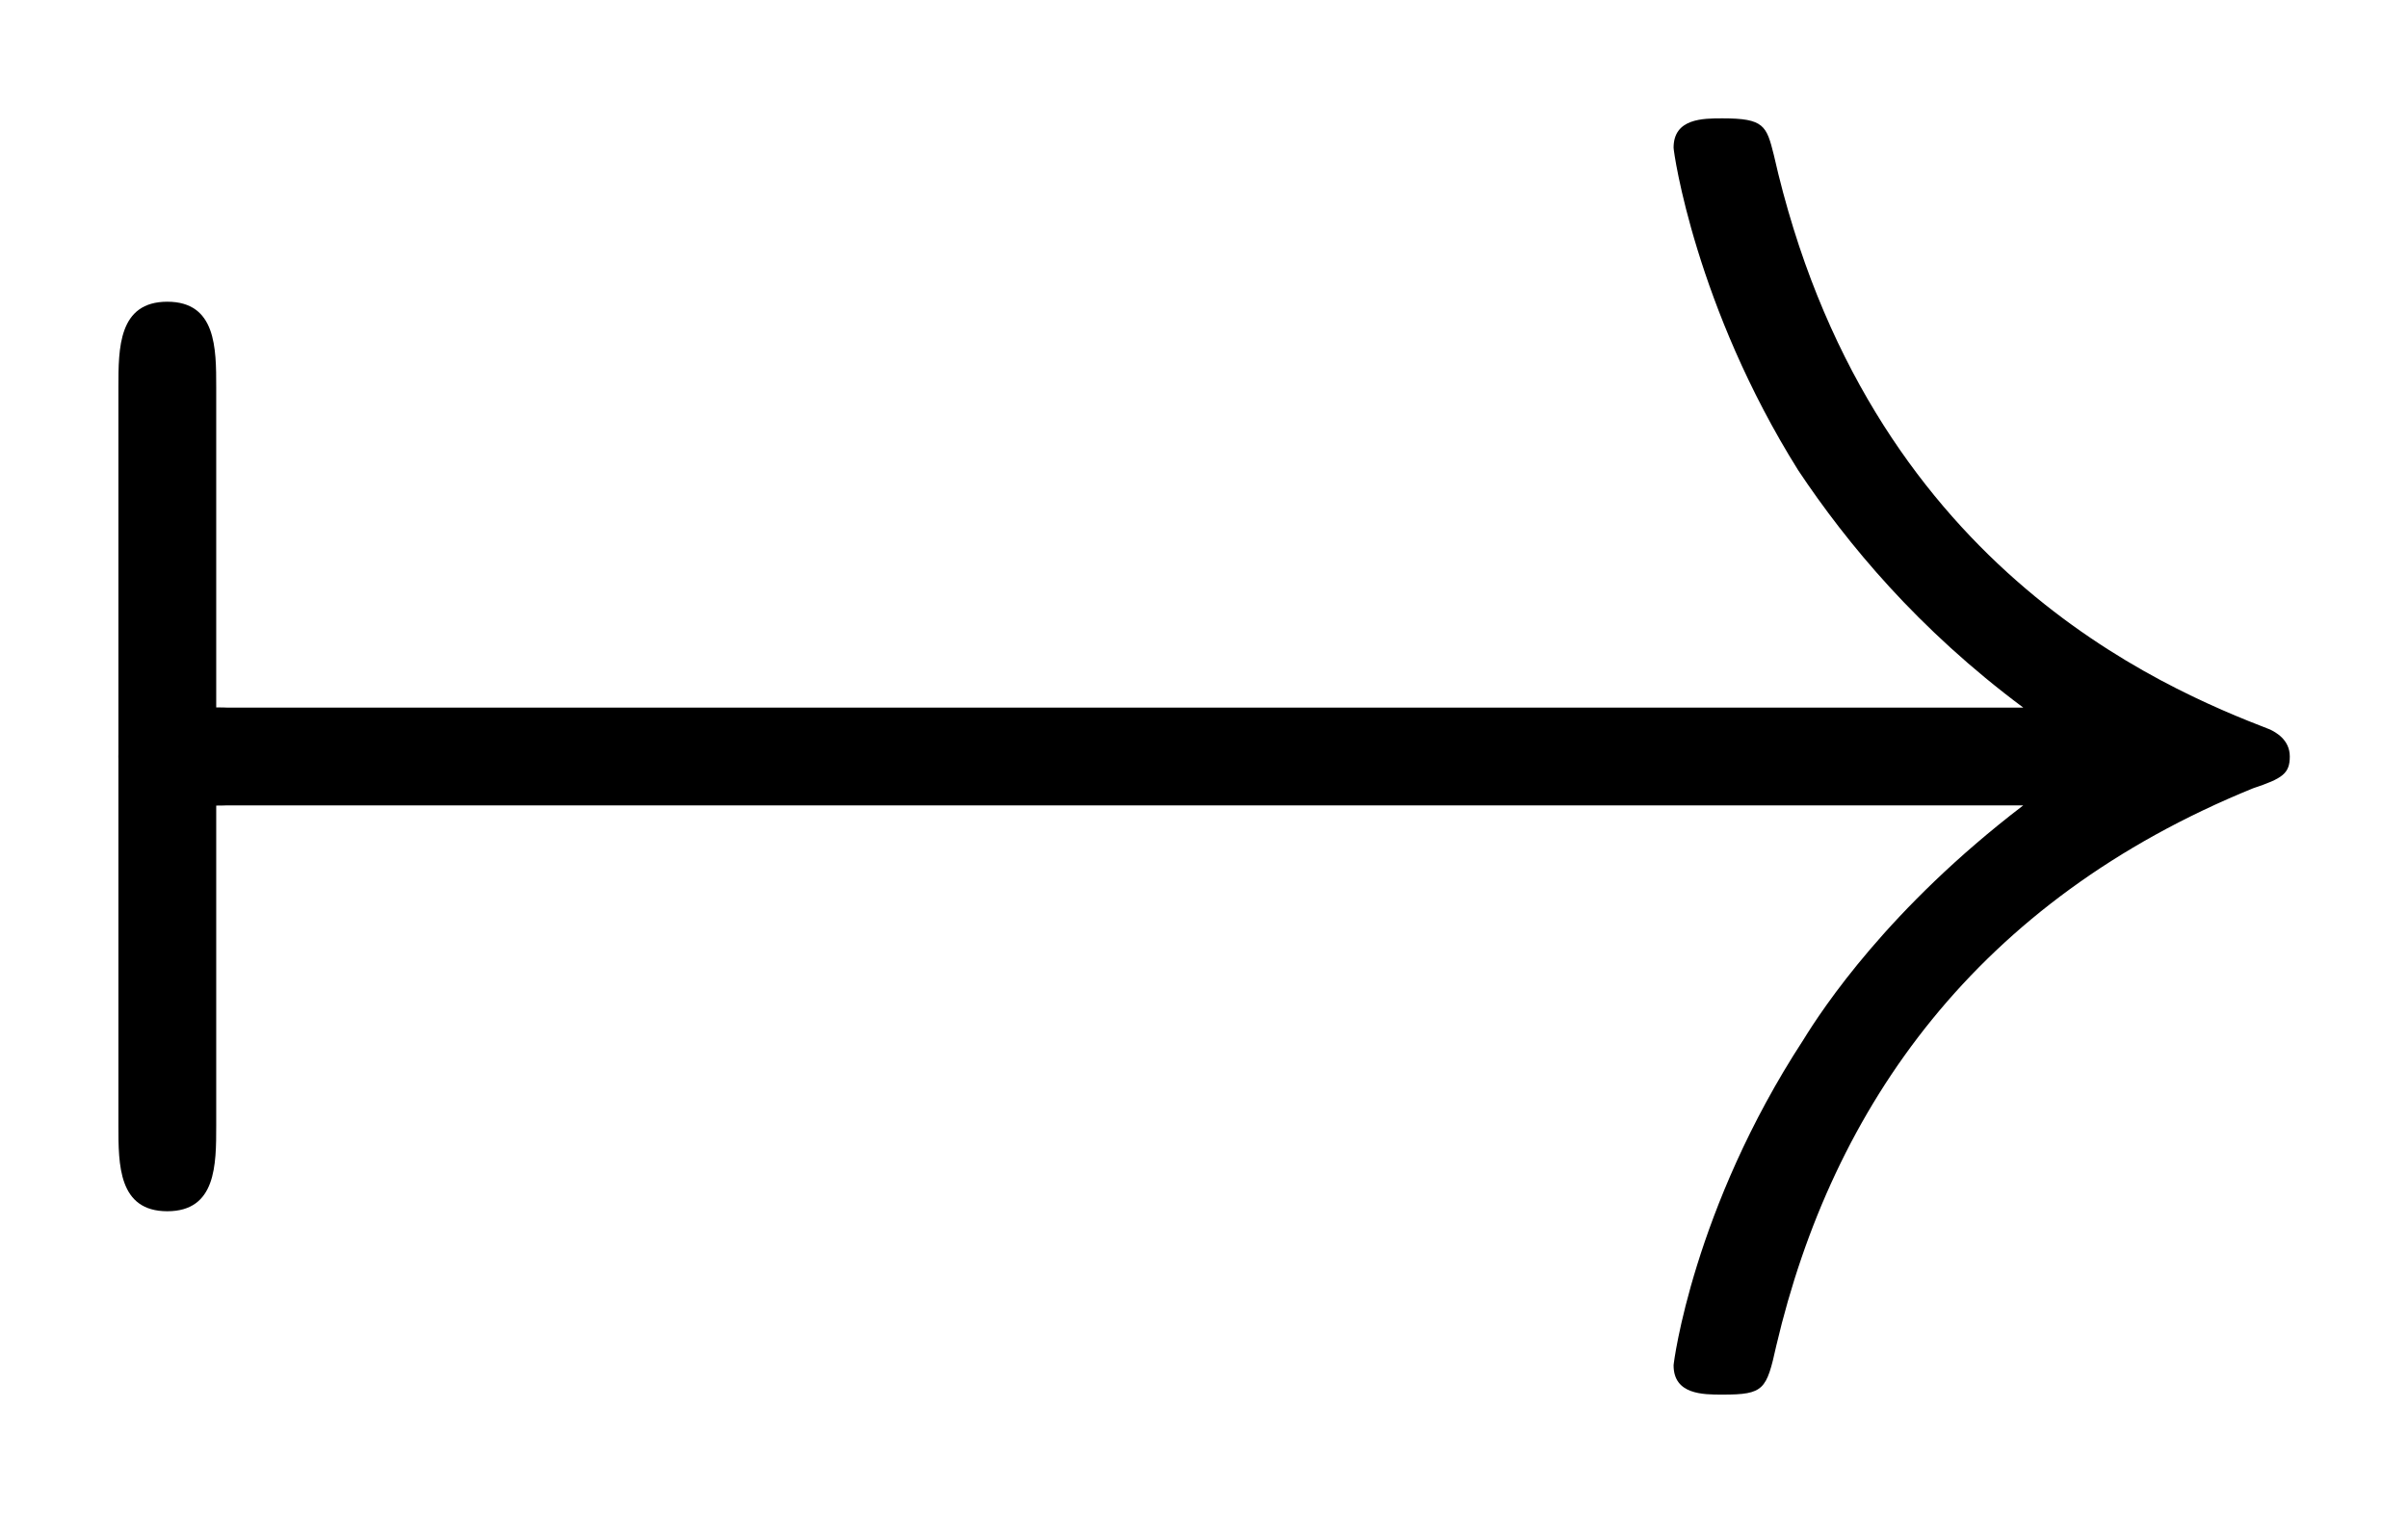<svg xmlns="http://www.w3.org/2000/svg" xmlns:xlink="http://www.w3.org/1999/xlink" xmlns:inkscape="http://www.inkscape.org/namespaces/inkscape" version="1.1" width="18.822" height="11.827" viewBox="0 0 20.348 12.786">
<defs>
<clipPath id="clip_1">
<path transform="matrix(1,0,0,-1,-100.565,651.858)" d="M100.565 639.072H120.914V651.858H100.565Z" clip-rule="evenodd"/>
</clipPath>
<path id="font_2_9" d="M.095 .23C.101 .23 .123 .23 .123 .25 .123 .27 .101 .27 .095 .27V.401C.095 .417 .095 .436 .075 .436 .055 .436 .055 .417 .055 .401V.099C.055 .083 .055 .064 .075 .064 .095 .064 .095 .083 .095 .099V.23Z"/>
<path id="font_2_4" d="M.834 .23C.779 .188 .752 .147 .744 .134 .699 .065 .691 .002 .691 .001 .691-.011 .703-.011 .711-.011 .728-.011 .729-.009 .733 .009 .756 .107 .815 .191 .928 .237 .94 .241 .943 .243 .943 .25 .943 .257 .937 .26 .935 .261 .891 .278 .77 .328 .732 .496 .729 .508 .728 .511 .711 .511 .703 .511 .691 .511 .691 .499 .691 .497 .7 .434 .742 .367 .762 .337 .791 .302 .834 .27H.091C.073 .27 .055 .27 .055 .25 .055 .23 .073 .23 .091 .23H.834Z"/>
</defs>
<g clip-path="url(#clip_1)">
<use data-text="&#xfffd;" xlink:href="#font_2_9" transform="matrix(20.663,0,0,-20.663,-.136,11.559)"/>
<use data-text="&#x2192;" xlink:href="#font_2_4" transform="matrix(20.663,0,0,-20.663,-.136,11.559)"/>
</g>
</svg>

